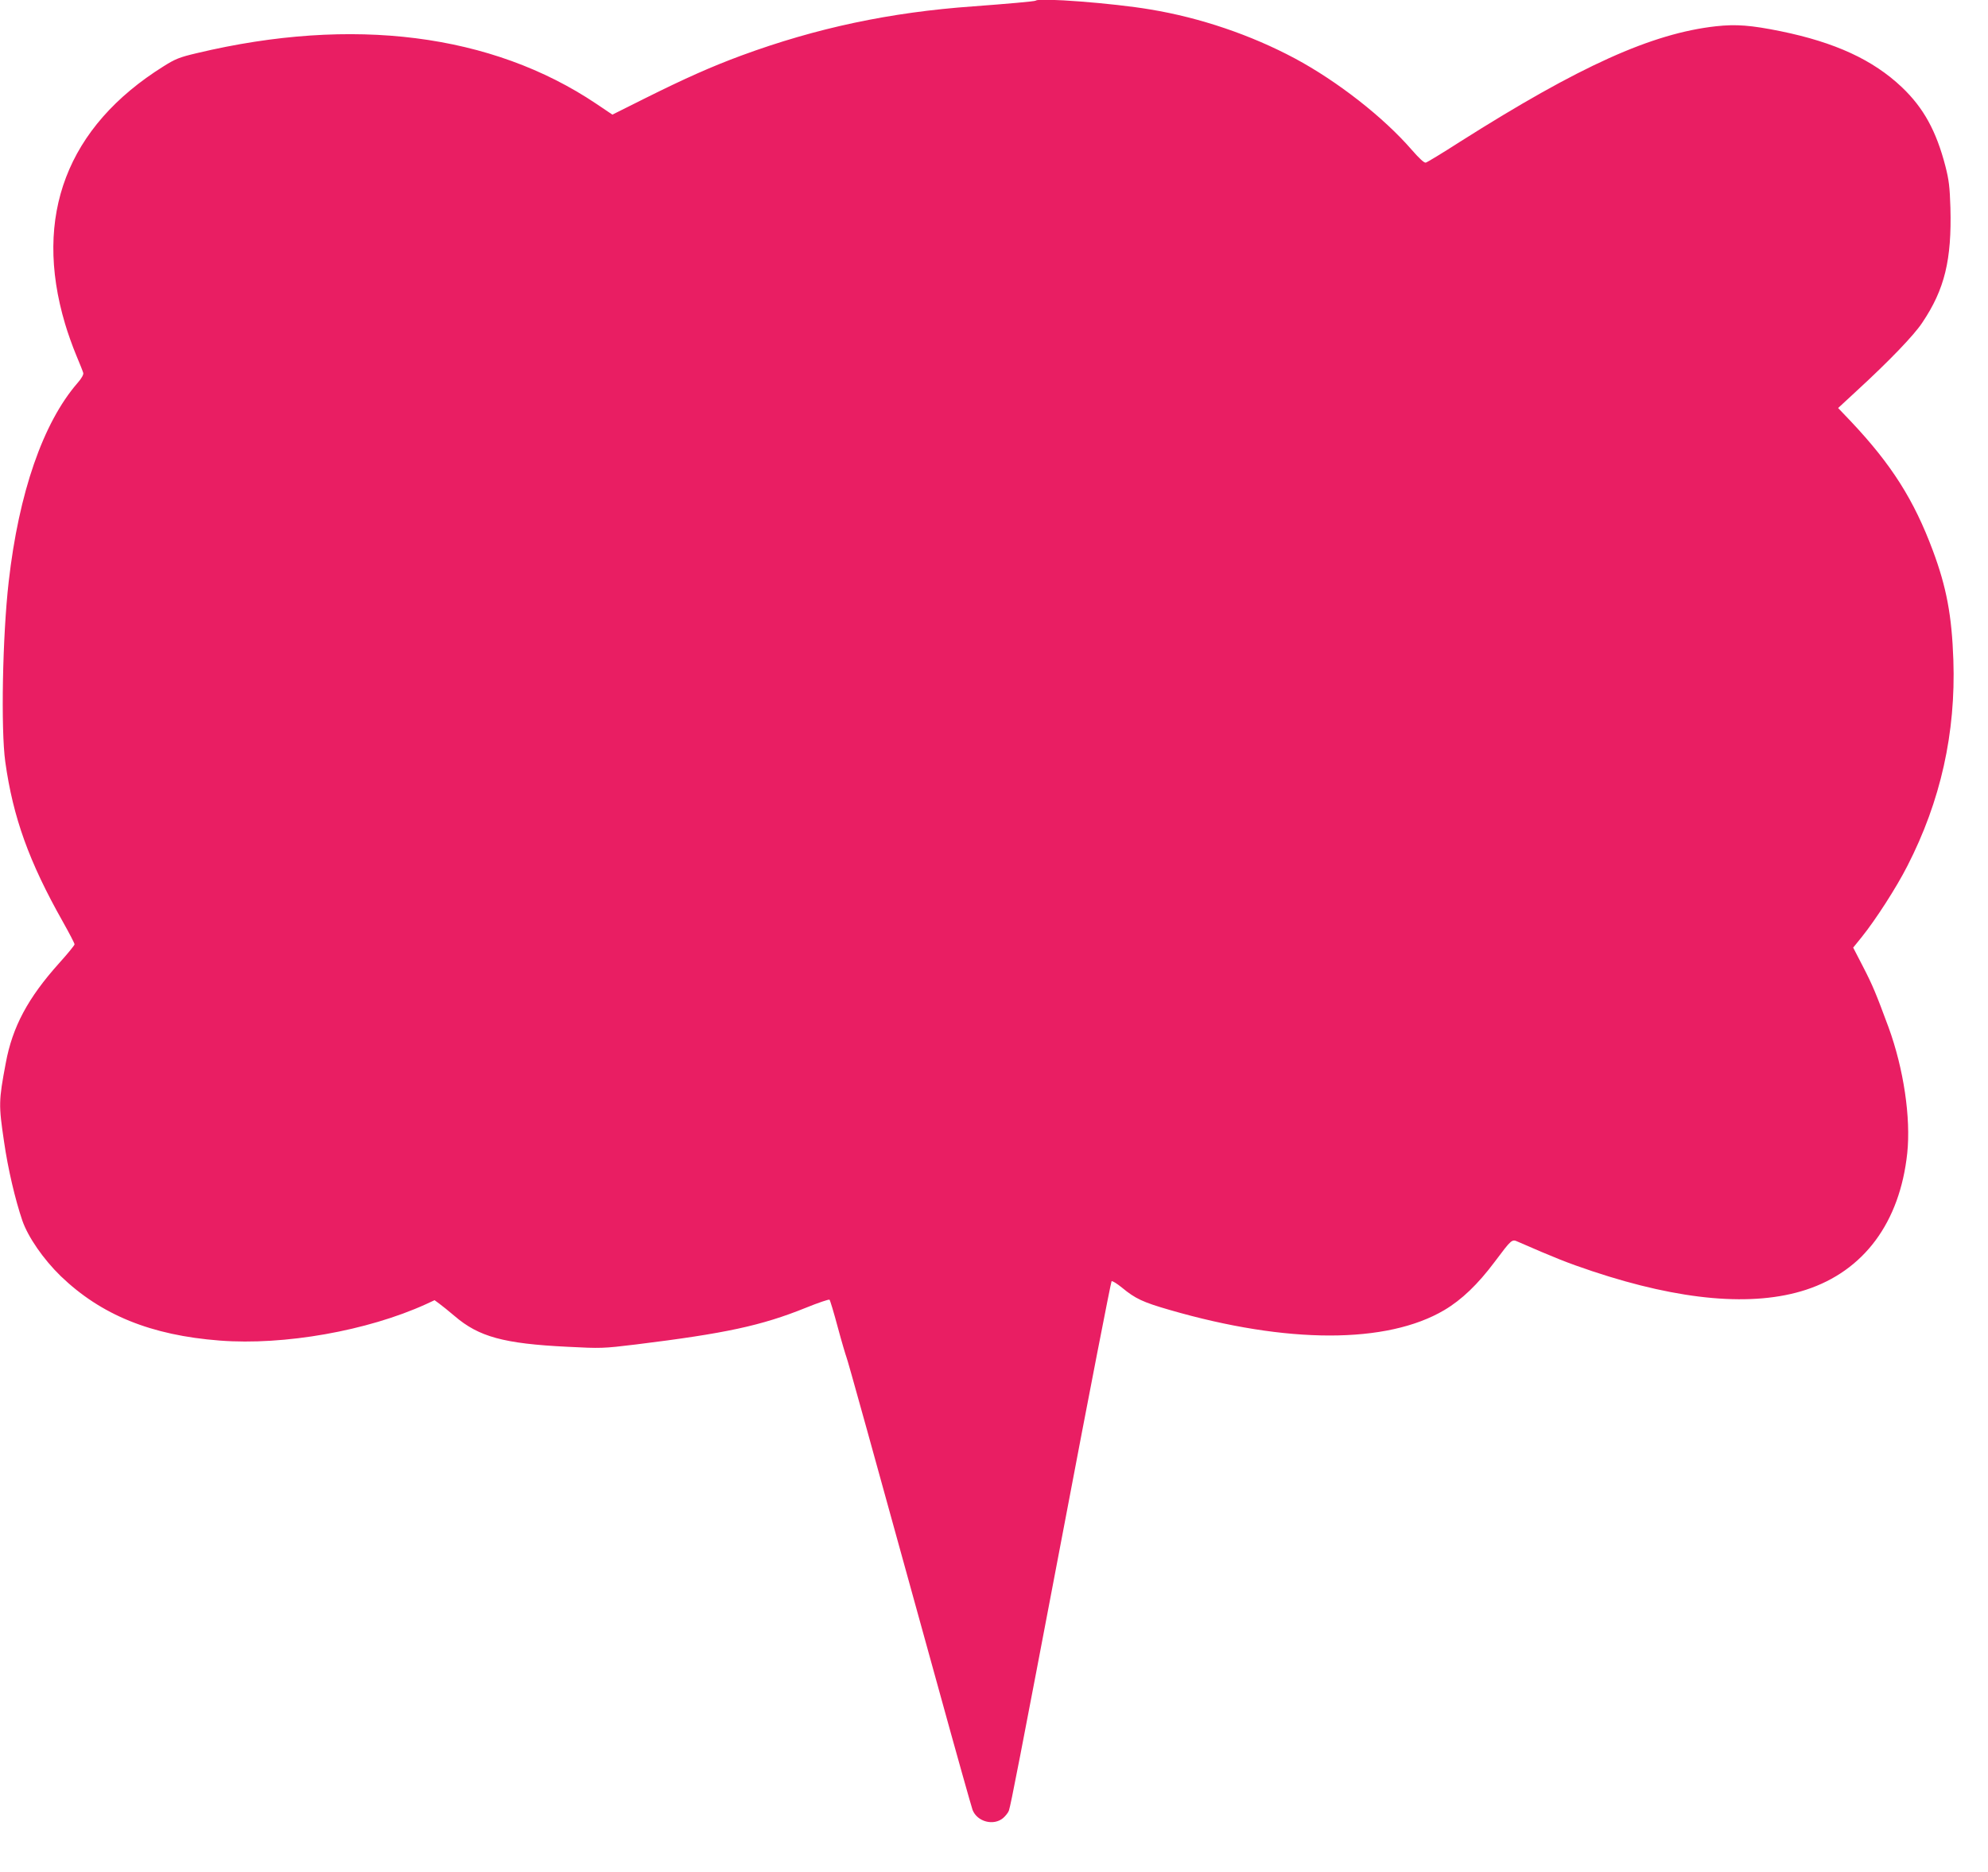 <?xml version="1.0" standalone="no"?>
<!DOCTYPE svg PUBLIC "-//W3C//DTD SVG 20010904//EN"
 "http://www.w3.org/TR/2001/REC-SVG-20010904/DTD/svg10.dtd">
<svg version="1.0" xmlns="http://www.w3.org/2000/svg"
 width="1280pt" height="1205pt" viewBox="0 0 1280 1205"
 preserveAspectRatio="xMidYMid meet">
<g transform="translate(0,1205) scale(0.1,-0.1)"
fill="#e91e63" stroke="none">
<path d="M6669 12046 c-4 -5 -190 -21 -404 -37 -534 -38 -1009 -139 -1490
-316 -195 -72 -363 -147 -622 -276 l-210 -105 -104 70 c-672 451 -1568 565
-2571 326 -111 -26 -139 -37 -215 -85 -621 -388 -841 -963 -634 -1658 16 -55
48 -145 71 -200 23 -55 44 -107 46 -116 3 -10 -11 -36 -37 -65 -222 -256 -378
-707 -443 -1279 -40 -349 -51 -951 -22 -1160 50 -358 153 -644 371 -1030 41
-73 75 -138 75 -145 0 -6 -45 -61 -100 -122 -200 -223 -300 -409 -343 -643
-46 -244 -46 -269 -11 -505 25 -175 72 -374 118 -509 37 -106 135 -248 247
-357 260 -250 581 -381 1024 -415 415 -32 951 63 1327 234 l56 26 30 -22 c17
-12 61 -48 99 -80 156 -134 317 -178 727 -198 215 -11 227 -11 441 15 576 71
808 121 1093 236 81 33 150 56 153 52 4 -4 28 -83 53 -177 25 -93 51 -180 56
-193 9 -22 141 -497 591 -2127 115 -418 215 -772 221 -788 30 -76 135 -104
197 -52 16 14 33 36 37 48 14 45 62 291 354 1826 164 866 303 1578 307 1582 4
4 35 -15 68 -42 85 -70 133 -93 307 -143 756 -219 1398 -219 1767 -1 113 67
216 166 324 310 111 148 111 148 151 130 234 -102 318 -136 480 -190 568 -189
1034 -230 1374 -119 373 122 604 433 652 879 24 228 -23 544 -120 810 -81 219
-103 272 -165 392 l-63 122 55 68 c90 112 224 320 294 458 214 417 312 857
296 1325 -10 287 -44 469 -132 705 -122 327 -266 554 -526 830 l-84 88 120
111 c208 191 369 358 422 439 144 214 190 404 181 740 -4 134 -10 180 -32 266
-59 228 -141 377 -281 510 -186 176 -429 288 -780 360 -193 39 -286 46 -416
32 -413 -46 -877 -255 -1649 -744 -112 -72 -211 -132 -220 -134 -10 -3 -43 28
-90 82 -183 211 -479 442 -753 589 -283 151 -609 262 -930 315 -241 41 -717
77 -738 57z"/>
</g>
</svg>

